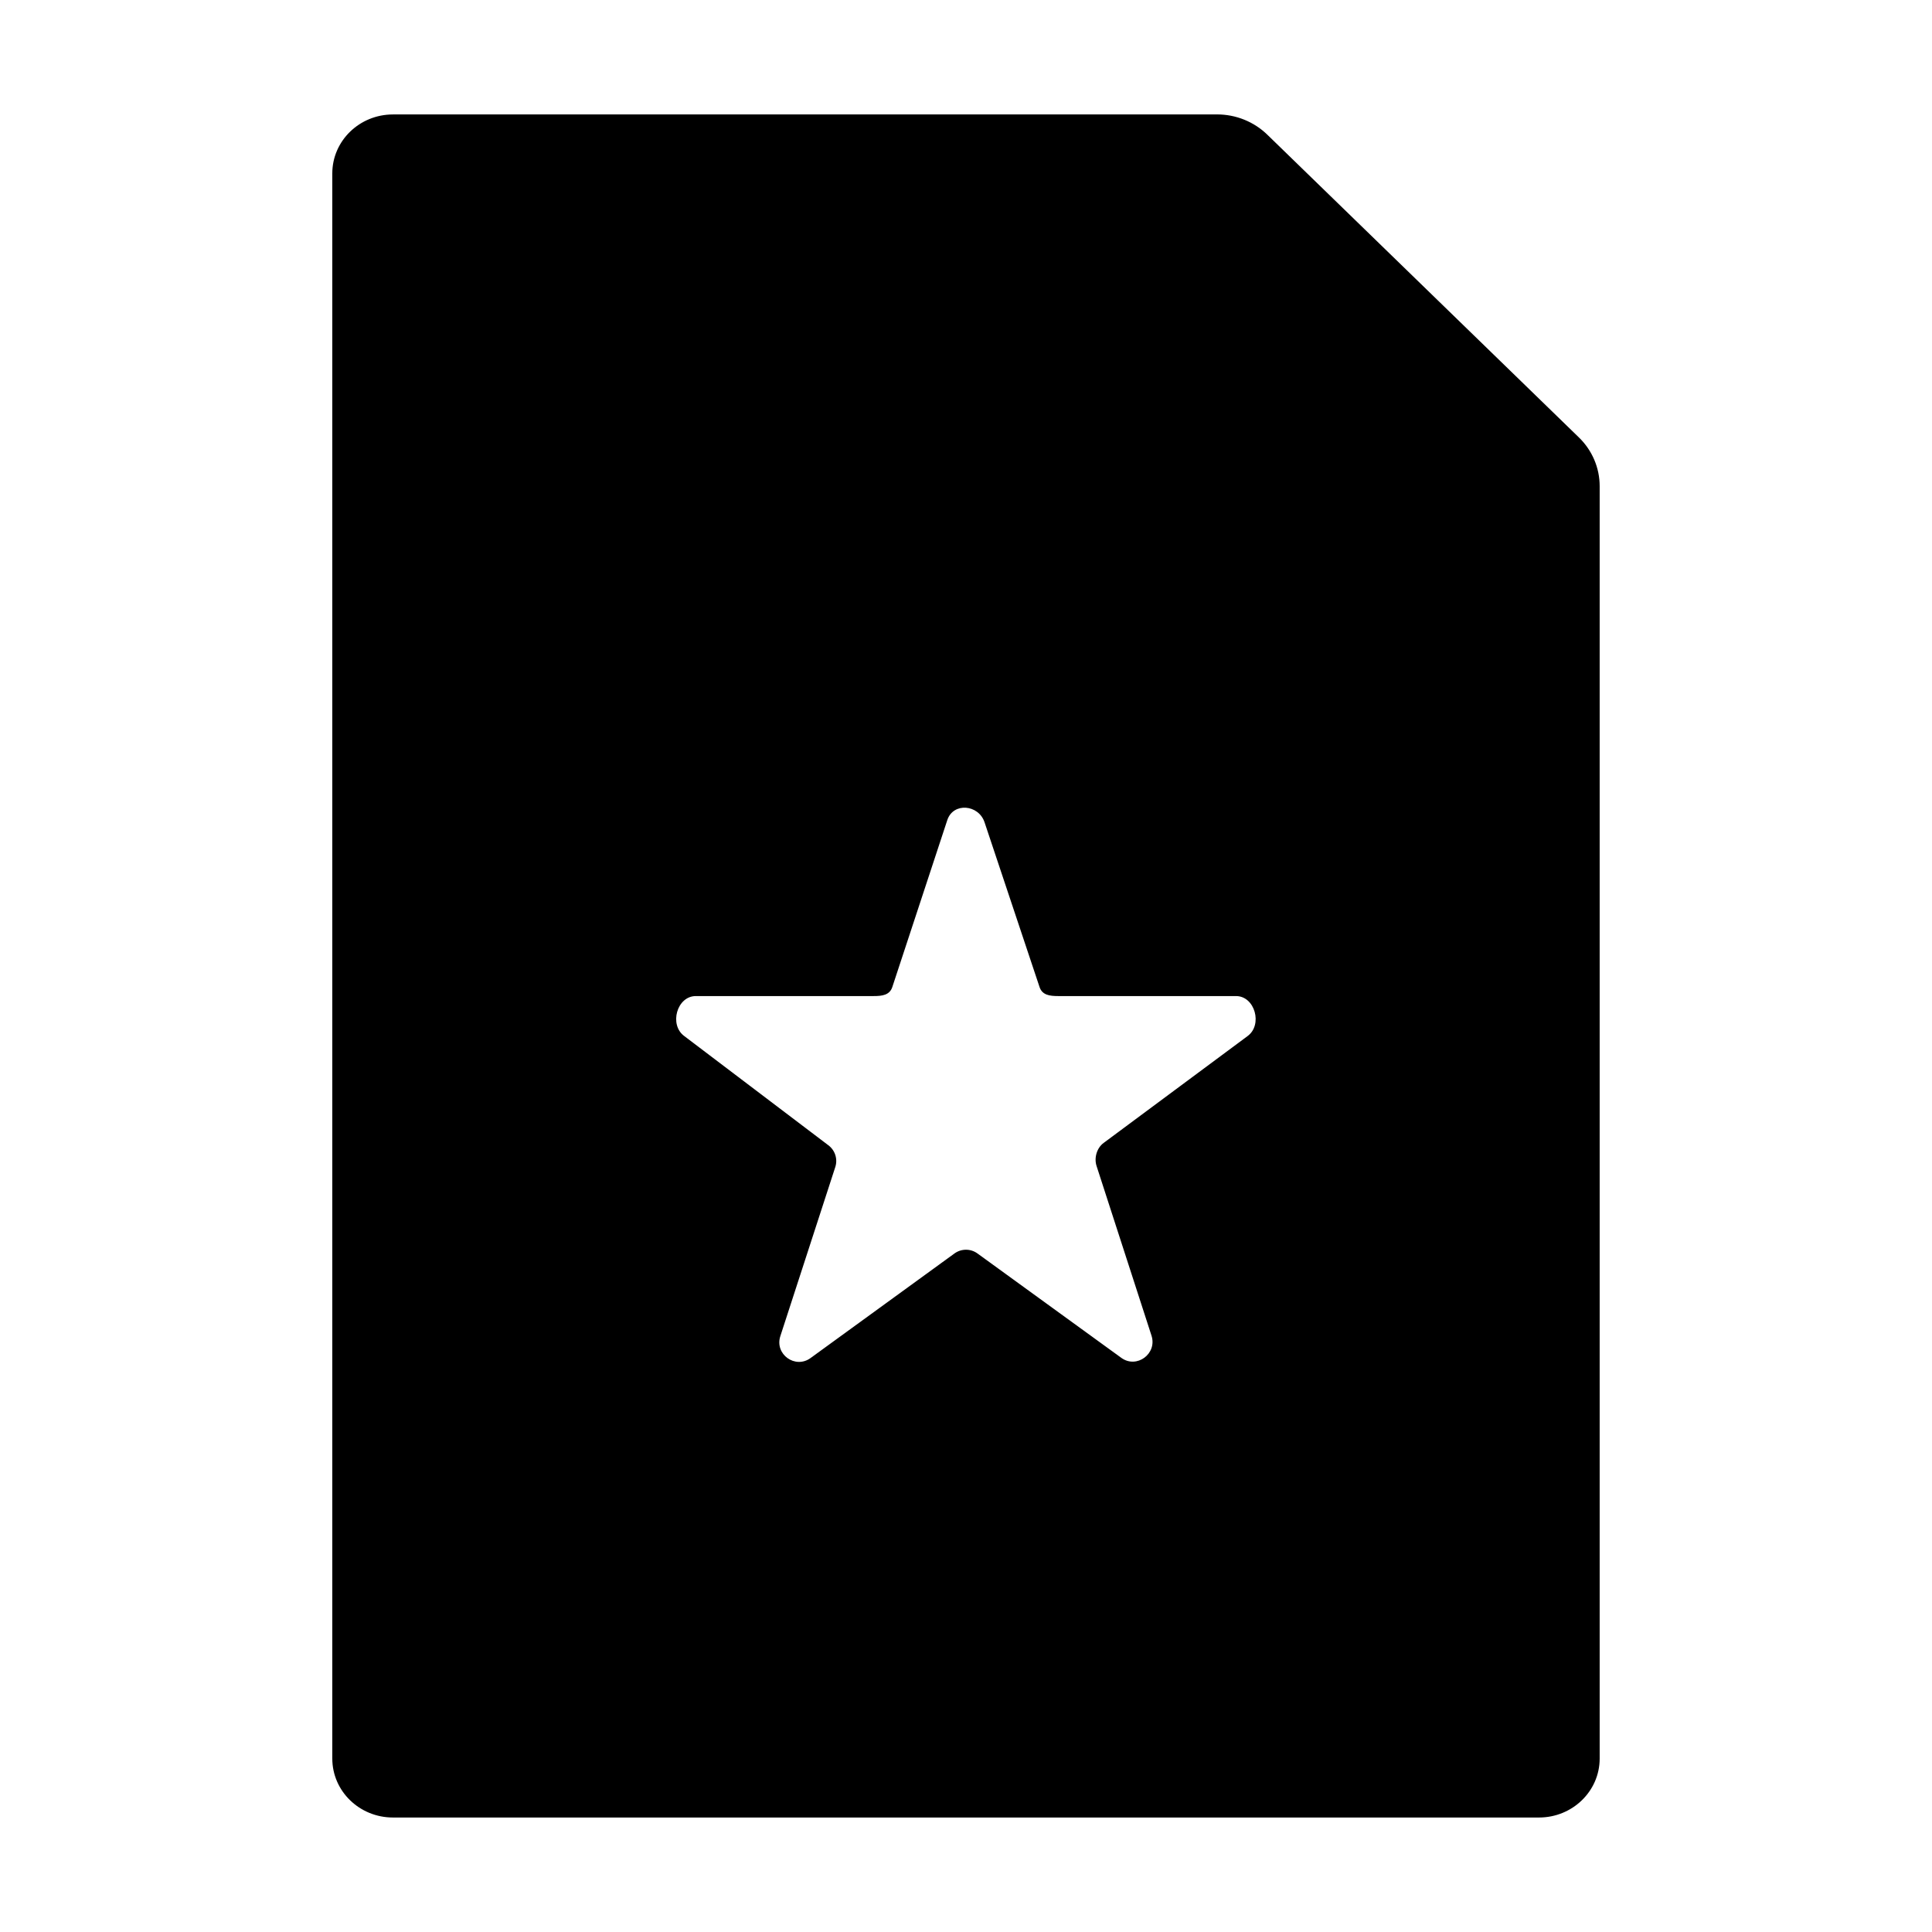 <?xml version="1.0" encoding="UTF-8"?>
<!-- Uploaded to: ICON Repo, www.svgrepo.com, Generator: ICON Repo Mixer Tools -->
<svg fill="#000000" width="800px" height="800px" version="1.1" viewBox="144 144 512 512" xmlns="http://www.w3.org/2000/svg">
 <path d="m474.61 418.58-38.121 28.297c-1.82 1.324-2.586 3.973-1.891 6.113l14.562 44.965c1.559 4.793-3.926 8.852-8.004 5.887l-38.121-27.664c-1.82-1.324-4.293-1.309-6.113 0.02l-38.121 27.703c-4.078 2.961-9.562-1.02-8.004-5.809l14.562-44.812c0.699-2.141-0.066-4.488-1.891-5.816l-38.121-28.891c-4.078-2.961-1.984-10.605 3.059-10.605h47.121c2.25 0 4.25-0.25 4.949-2.398l14.562-44.215c1.559-4.793 8.332-4.191 9.891 0.598l14.562 43.617c0.699 2.141 2.691 2.398 4.949 2.398h47.121c5.031 0.004 7.125 7.652 3.047 10.613zm-8.059-244.25h-218.41c-8.879 0-16.078 6.996-16.078 15.625v420.08c0 8.629 7.199 15.625 16.078 15.625h303.71c8.879 0 16.078-6.996 16.078-15.625v-337.2c0-4.844-1.977-9.488-5.504-12.91l-82.598-80.254c-3.523-3.418-8.305-5.348-13.285-5.348z"/>
</svg>